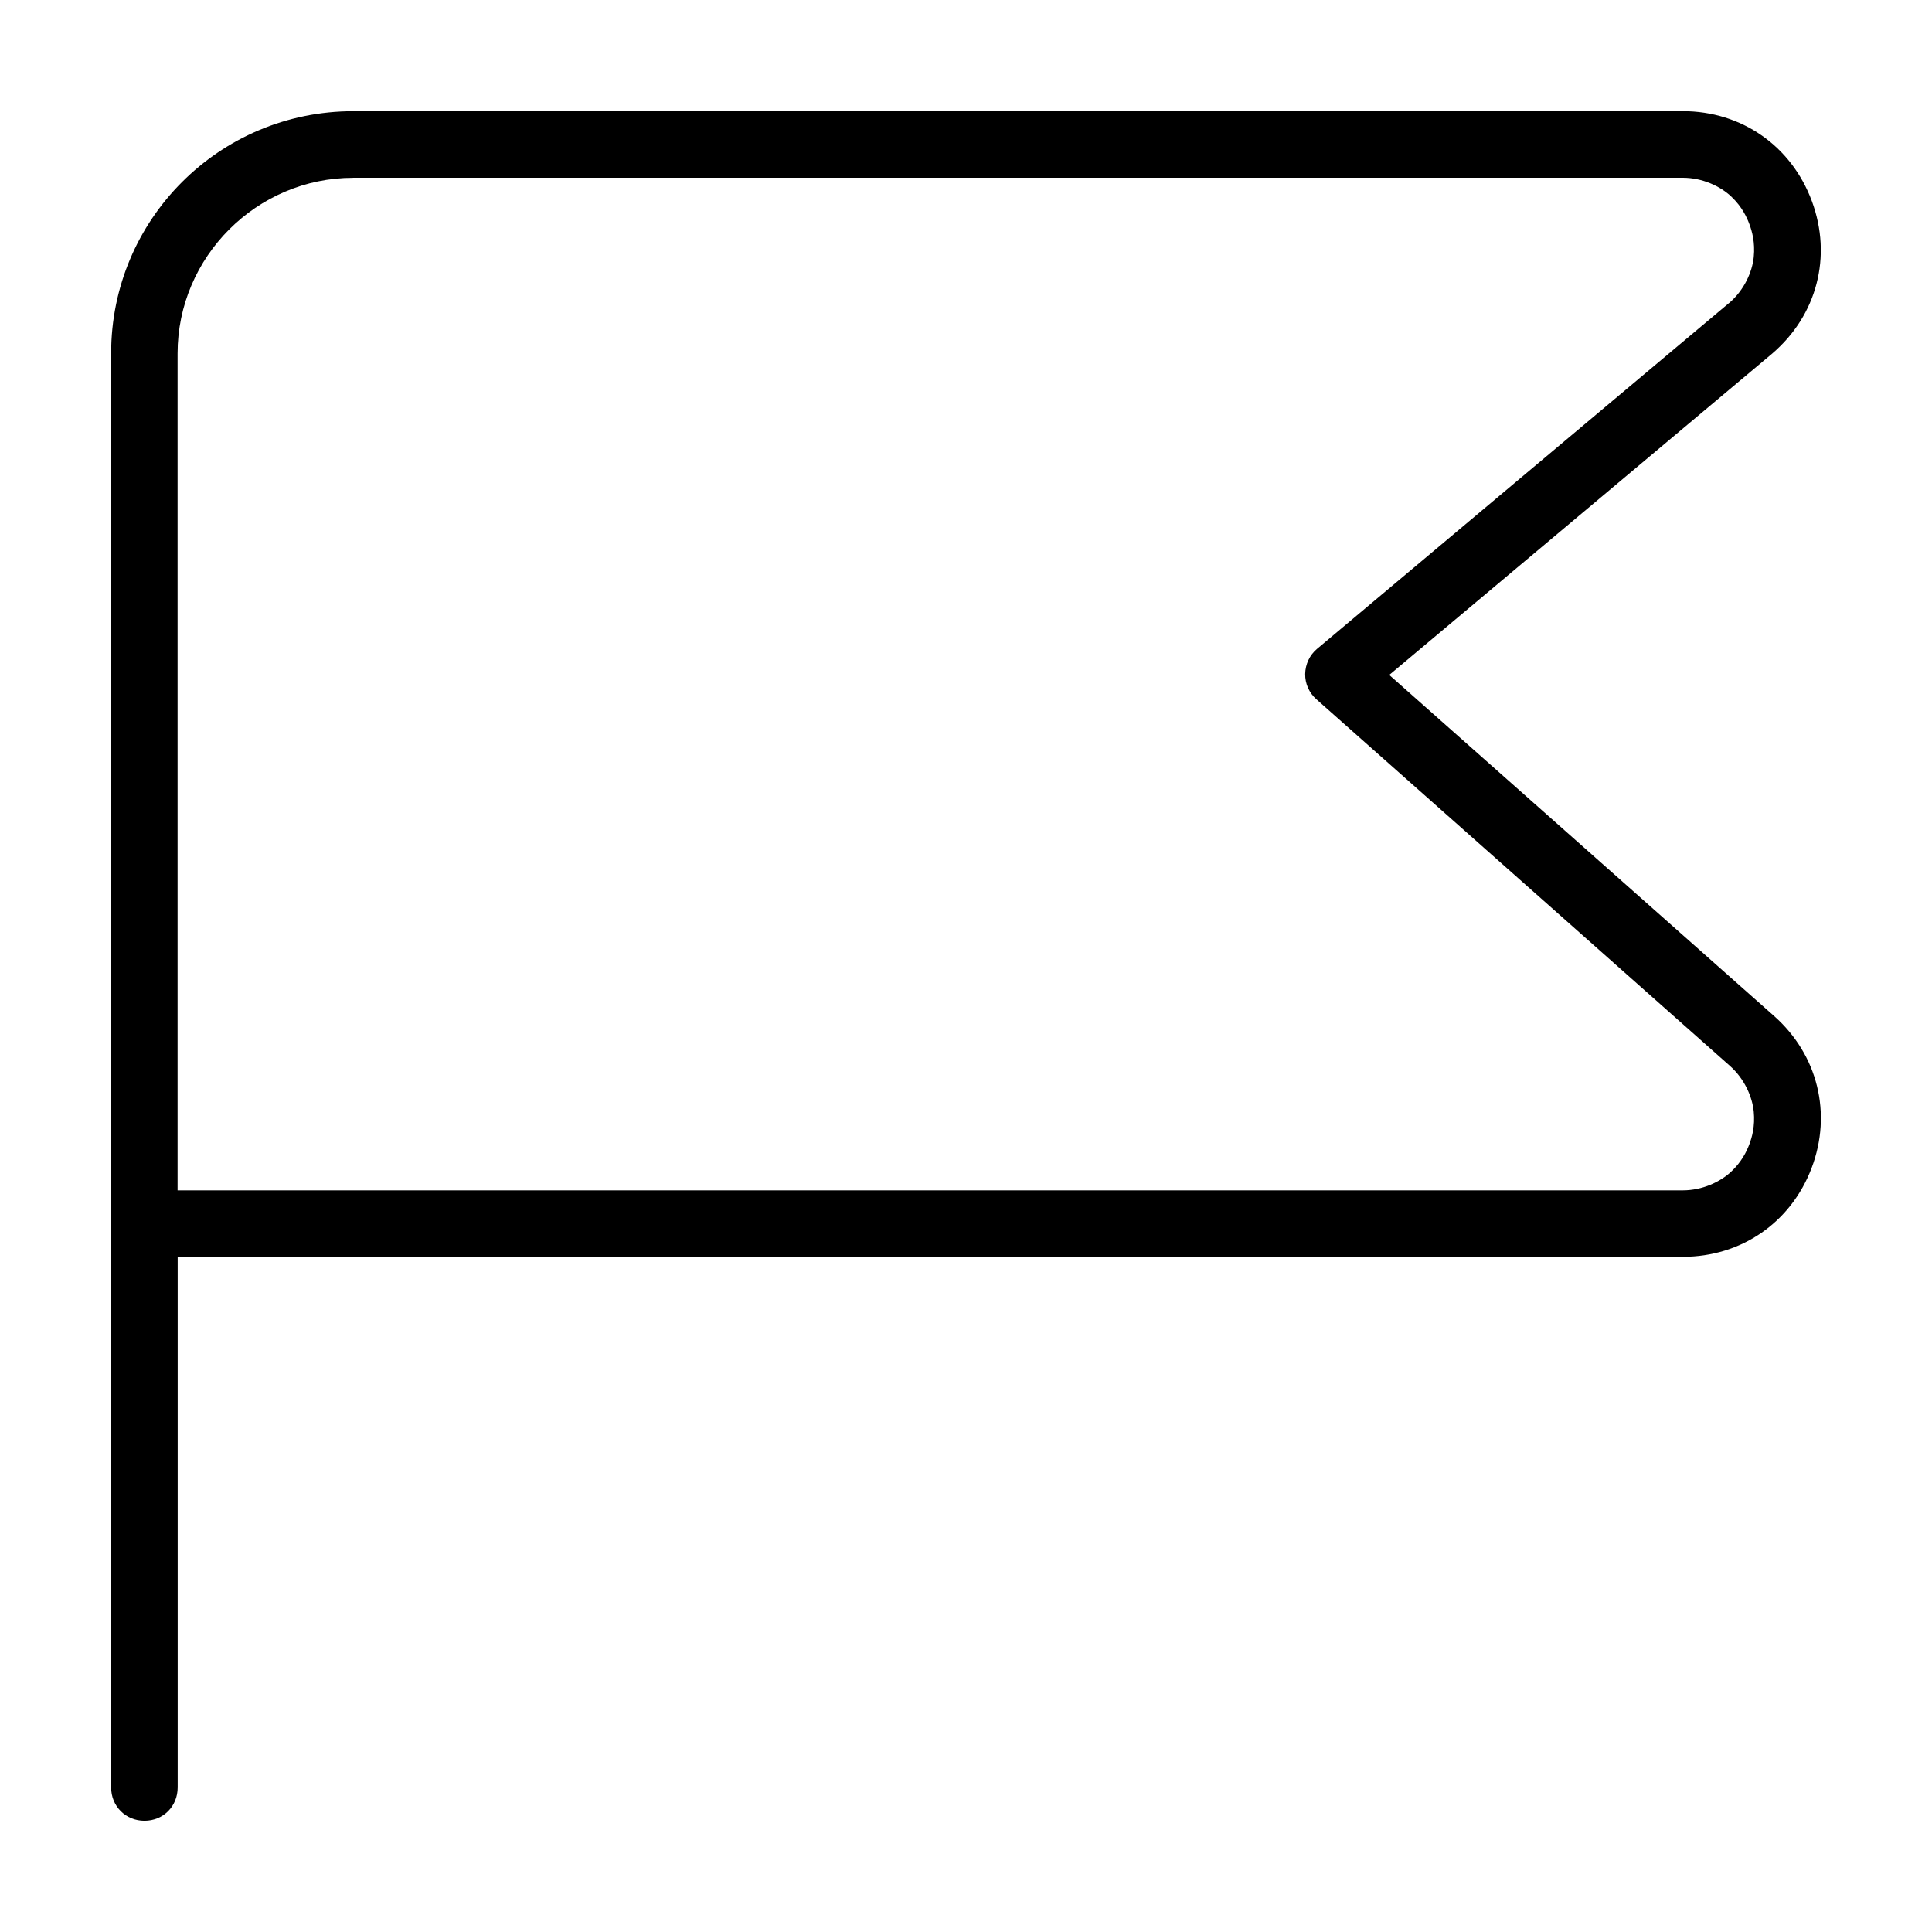 <?xml version="1.0" encoding="UTF-8"?>
<!-- The Best Svg Icon site in the world: iconSvg.co, Visit us! https://iconsvg.co -->
<svg fill="#000000" width="800px" height="800px" version="1.1" viewBox="144 144 512 512" xmlns="http://www.w3.org/2000/svg">
 <path d="m237.61 173.47c-35.473 0-64.156 28.703-64.156 64.156v380.06c0 4.992 3.84 8.832 8.832 8.832 4.992 0 8.801-3.824 8.801-8.832v-140.62h398.89c15.461 0 28.637-9.07 34.117-23.523 5.481-14.453 1.652-30.023-9.934-40.289l-101.99-90.387 101.5-85.176 0.031-0.031c11.84-10.156 15.887-25.711 10.469-40.352-5.414-14.641-18.625-23.852-34.242-23.852zm0 17.633h352.34c5.242 0 10.012 2.281 12.879 5.008 2.867 2.723 4.125 5.527 4.801 7.352 0.66 1.793 1.527 4.738 1.133 8.66s-2.519 8.723-6.453 12.121l-0.062 0.031-109.23 91.691c-1.953 1.652-3.086 4.062-3.133 6.66-0.031 2.551 1.039 4.977 2.977 6.691l109.59 97.156c3.891 3.449 5.934 8.234 6.312 12.121 0.379 3.891-0.488 6.848-1.18 8.676-0.676 1.777-1.969 4.582-4.832 7.258-2.867 2.676-7.59 4.93-12.801 4.93h-398.89v-221.8c0-25.566 20.973-46.539 46.539-46.539zm376.96 45.895-0.234 0.172c0.016-0.016 0.109-0.047 0.109-0.062s0.109-0.109 0.109-0.109z"/>
</svg>